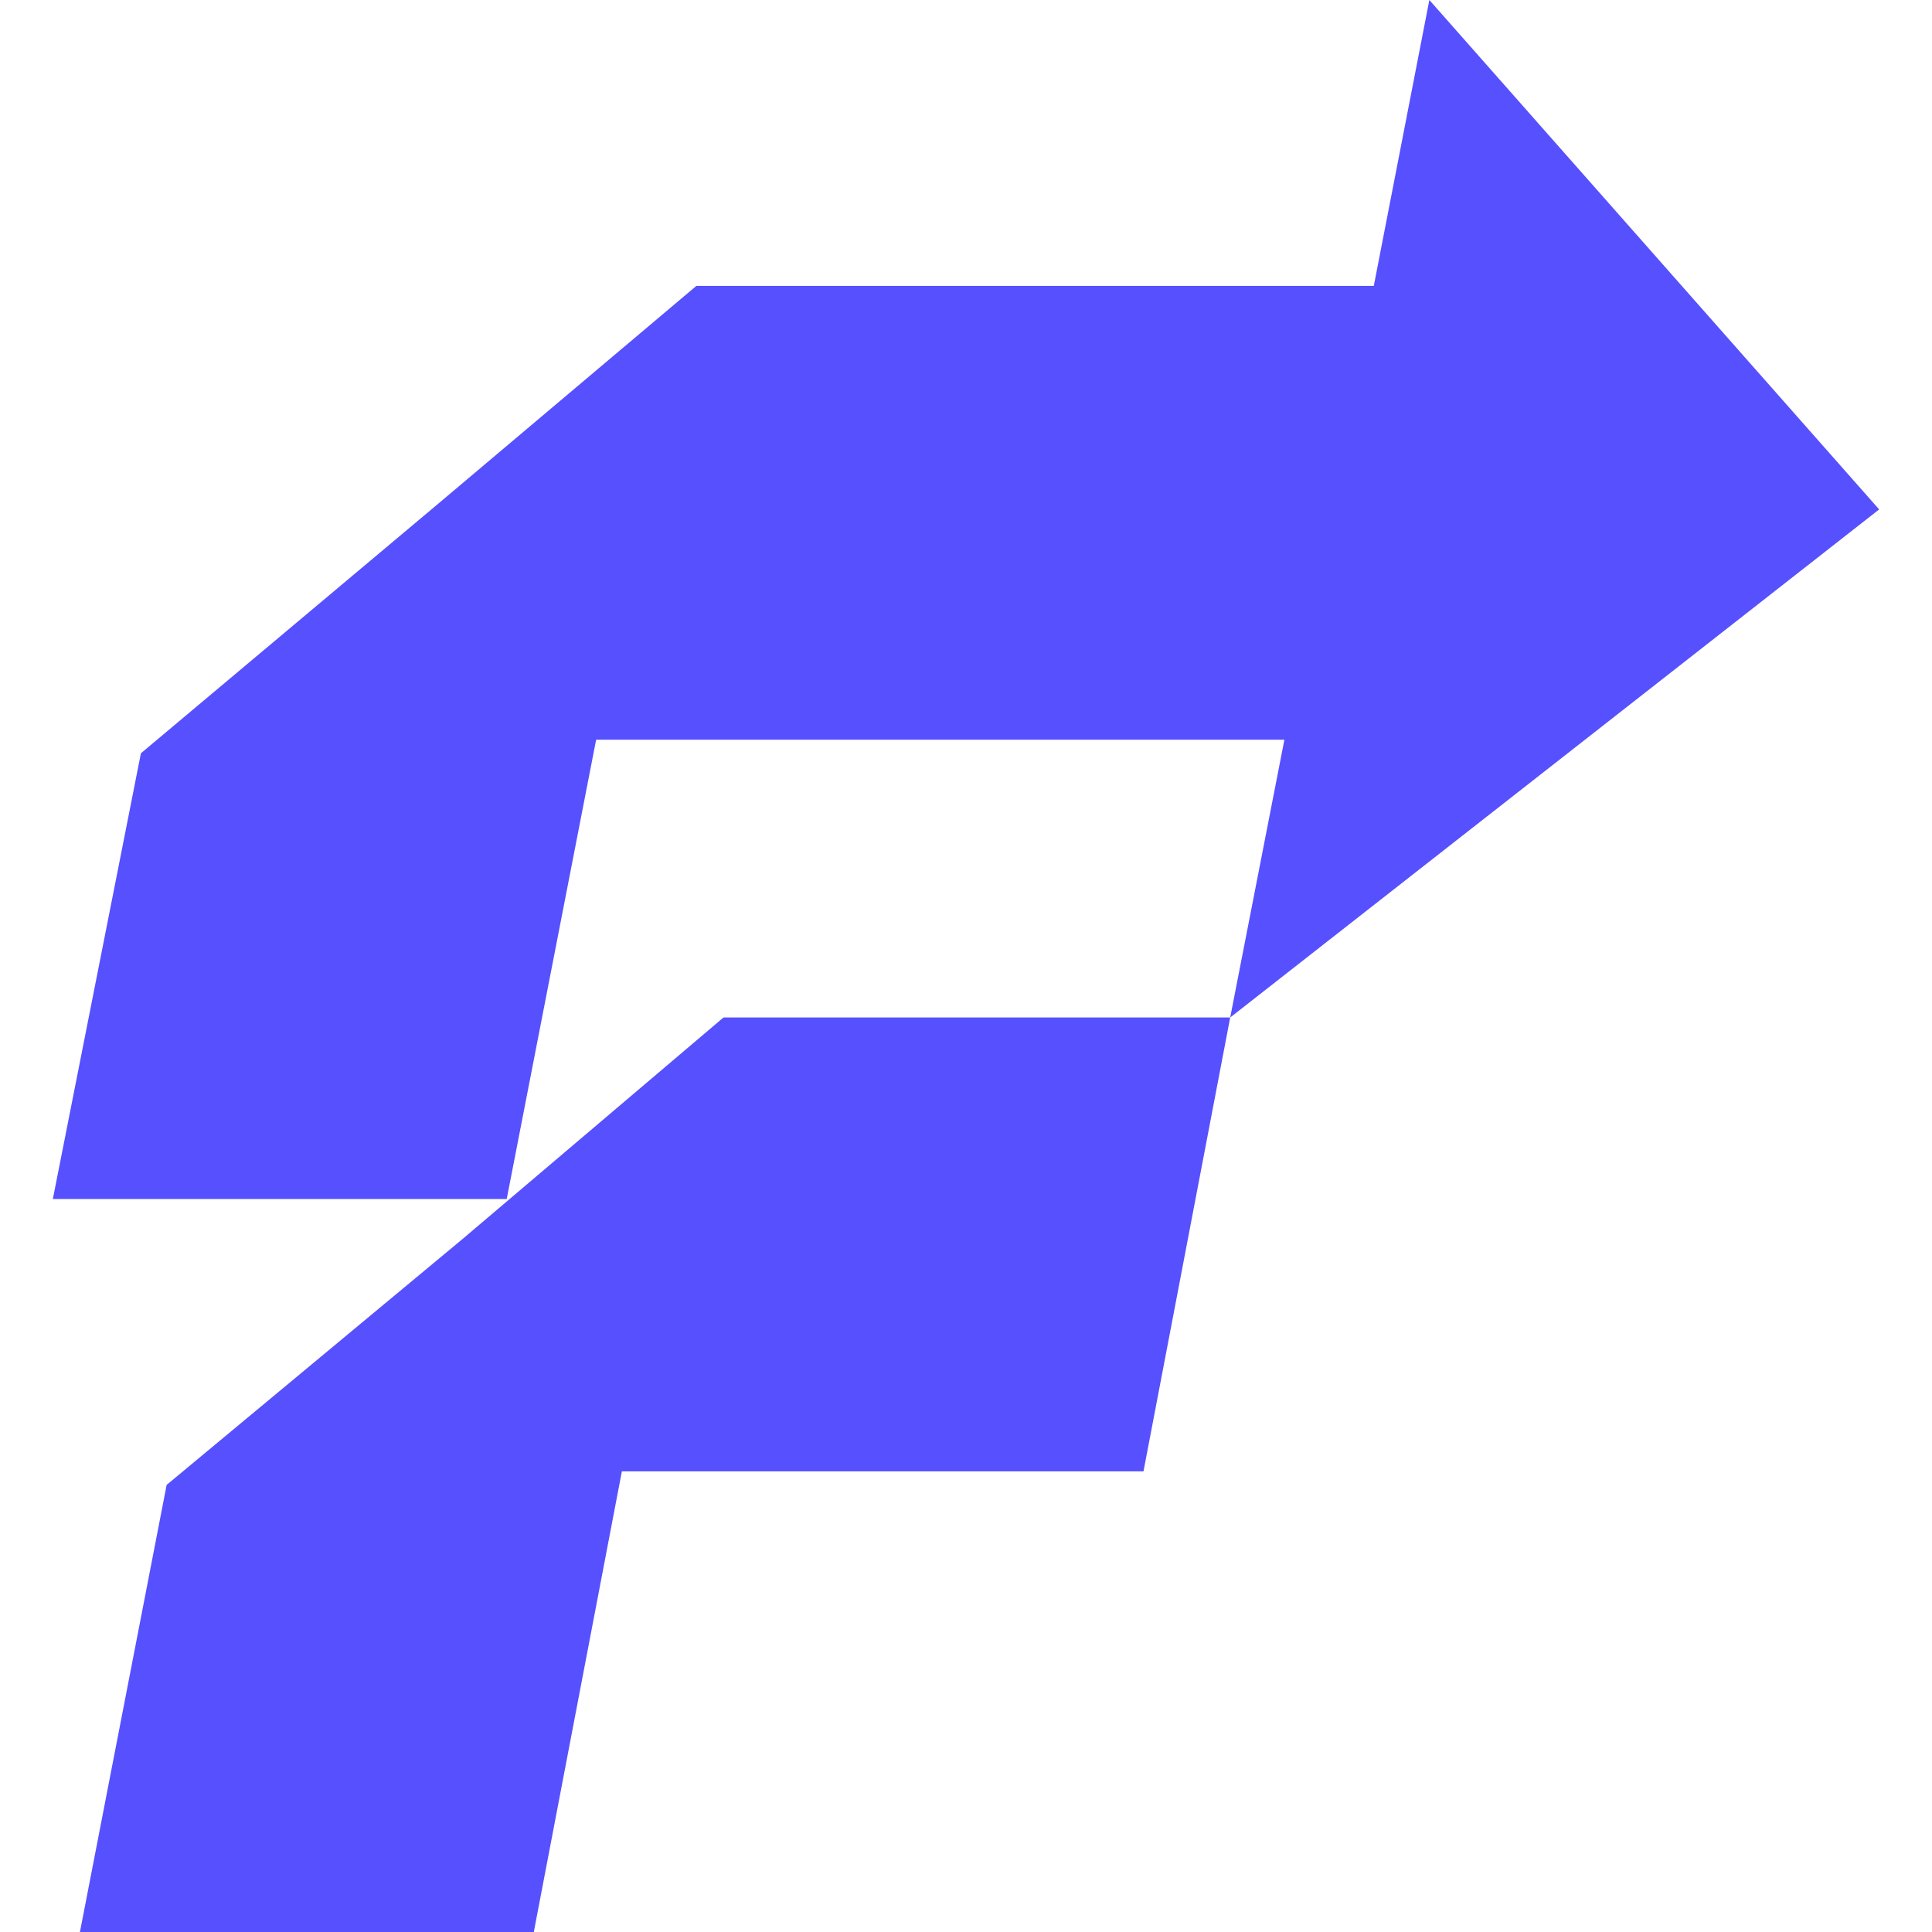 <?xml version="1.0" encoding="UTF-8"?> <svg xmlns="http://www.w3.org/2000/svg" id="_Слой_2" version="1.1" viewBox="0 0 142.6 142.6"><defs><style> .st0 { fill: #5750fe; } </style></defs><polygon class="st0" points="90.8 75.1 53.4 75.1 34.2 91.4 12.3 109.6 5.9 142.6 39.4 142.6 45.9 108.6 84.4 108.6 90.8 75.1"></polygon><polygon class="st0" points="138.7 37.6 105.5 0 101.4 21.1 51.4 21.1 32.2 37.3 10.4 55.6 3.9 88.5 37.4 88.5 44 54.6 94.8 54.6 90.8 75.1 138.7 37.6"></polygon></svg> 